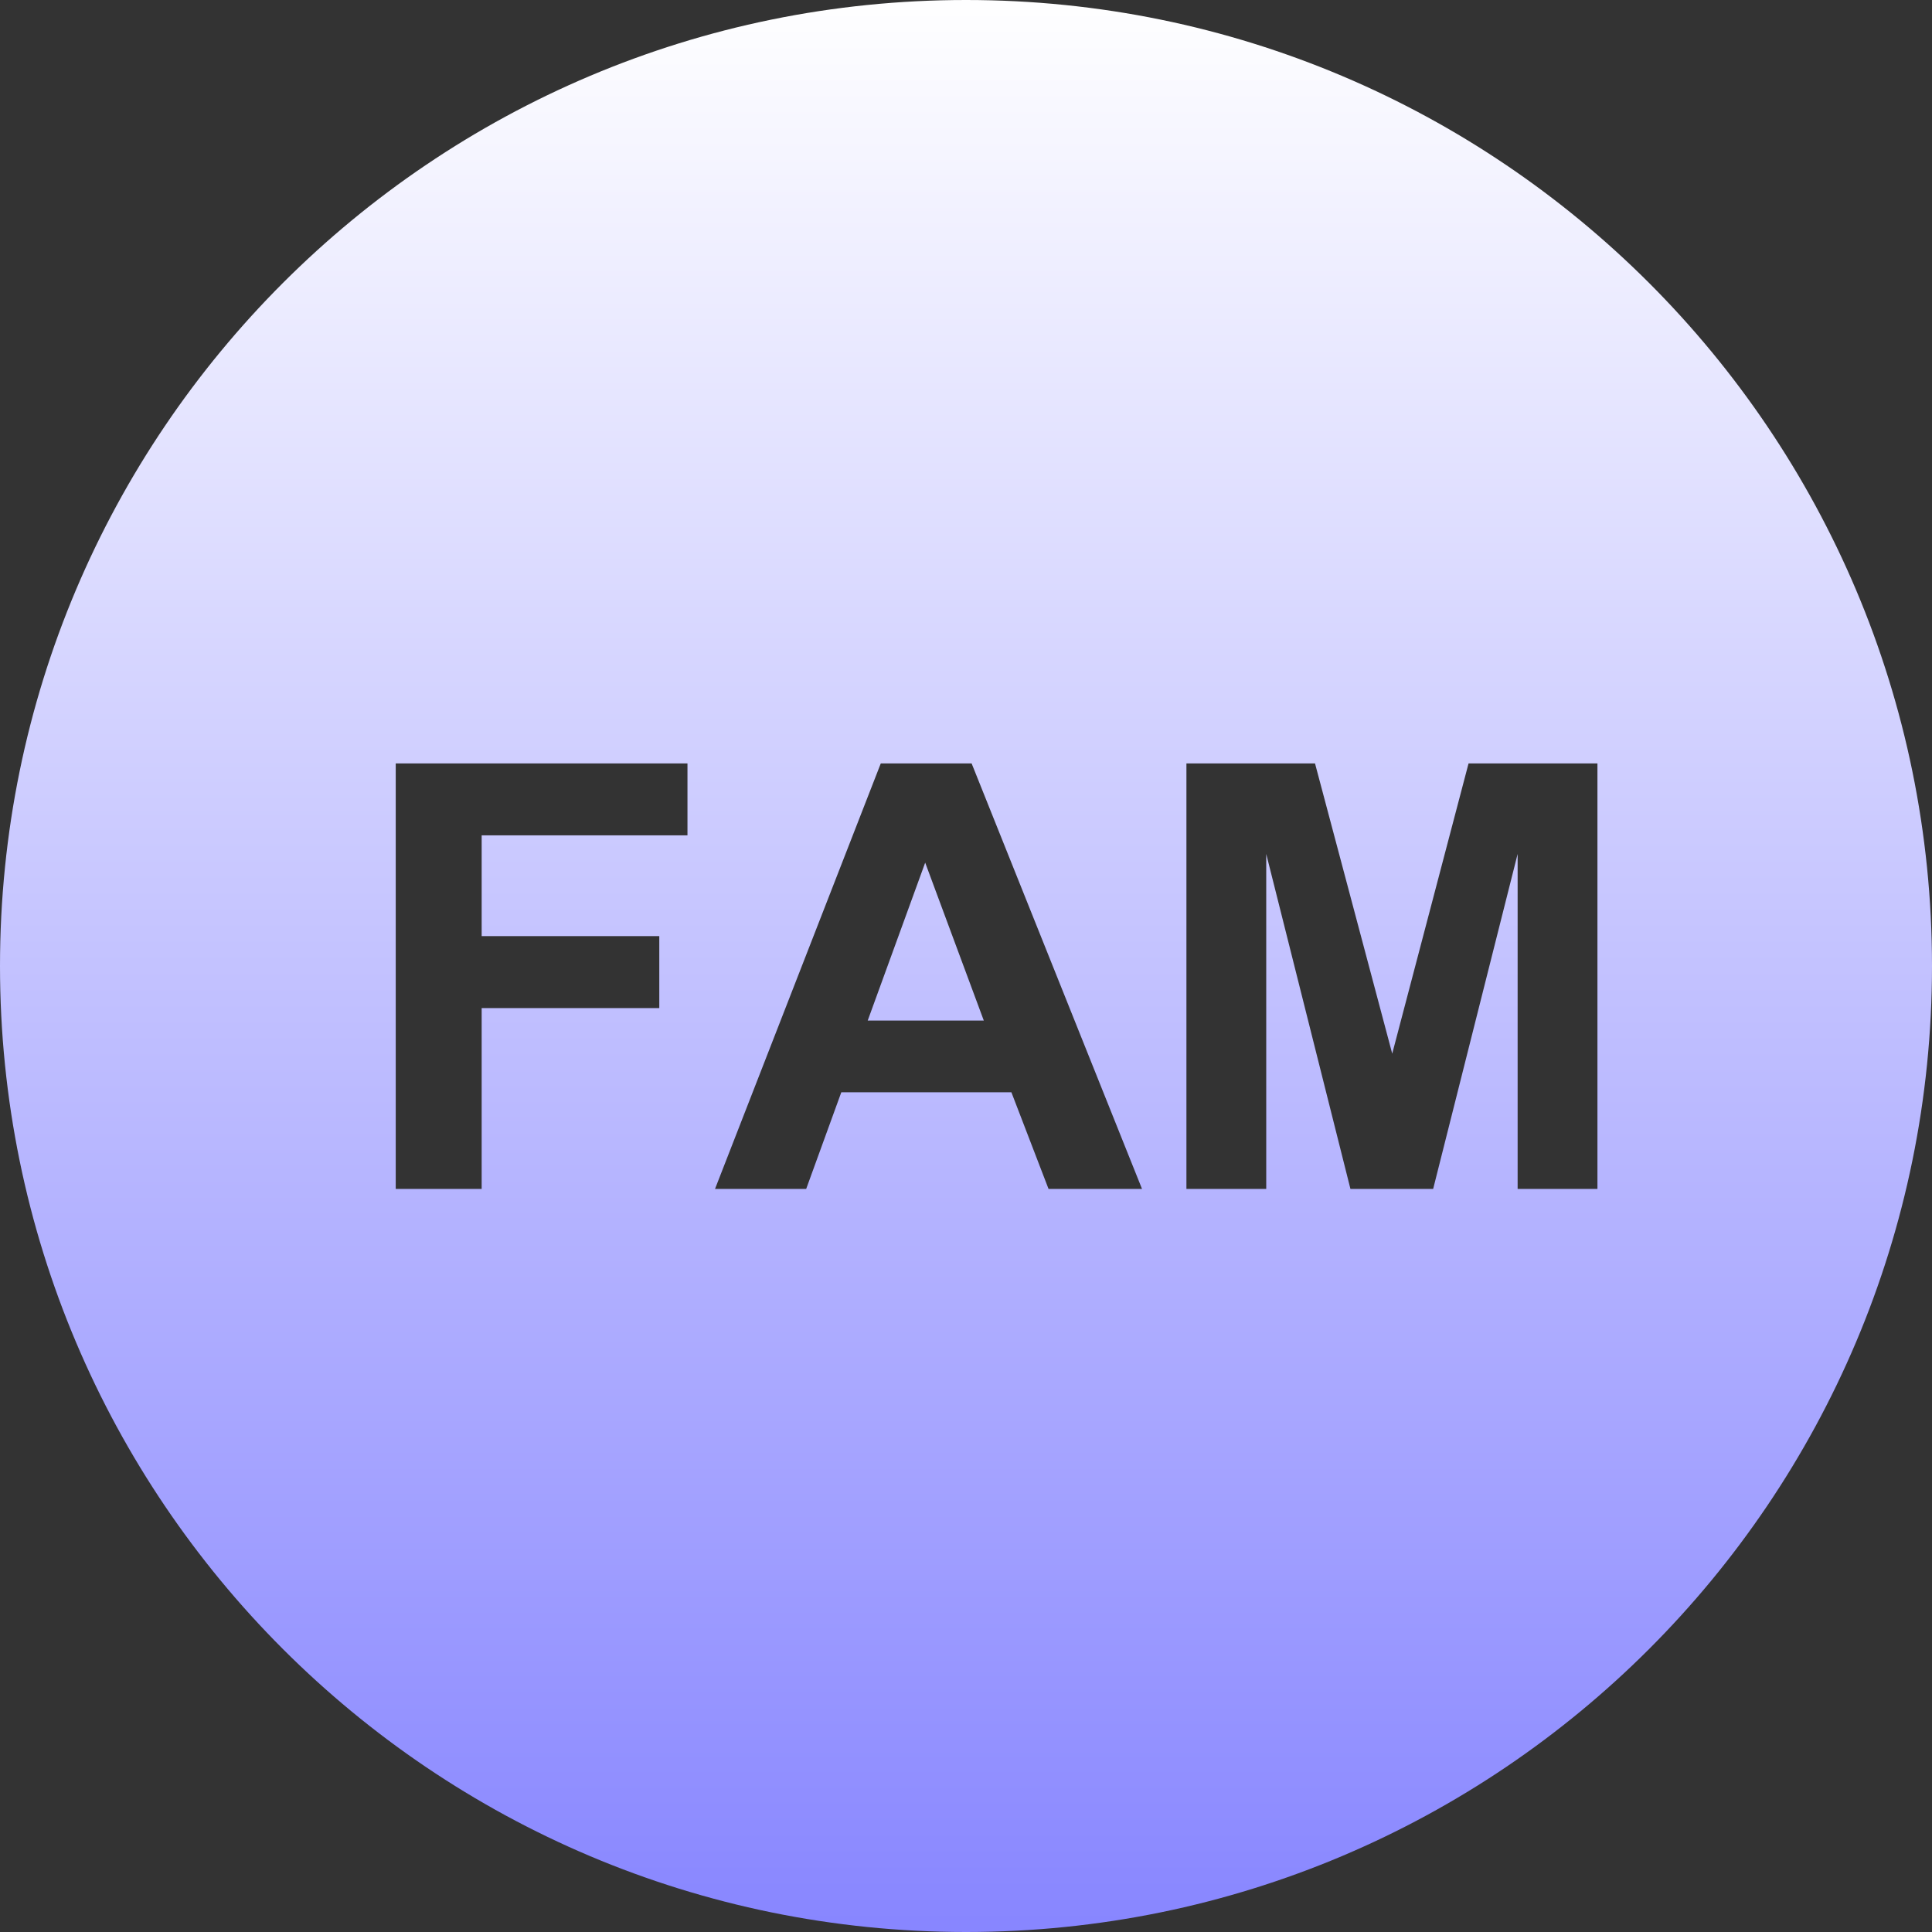 <svg width="65" height="65" viewBox="0 0 65 65" fill="none" xmlns="http://www.w3.org/2000/svg">
<rect x="0" y="0" width="65" height="65" fill="#333333" stroke="none"/>
<path fill-rule="evenodd" clip-rule="evenodd" d="M32.5 0C14.551 0 0 14.551 0 32.5C0 50.449 14.551 65 32.5 65C50.449 65 65 50.449 65 32.5C65 14.551 50.449 0 32.5 0ZM13.314 40V25.684H23.129V28.105H16.205V31.494H22.181V33.916H16.205V40H13.314ZM38.422 40H35.277L34.027 36.748H28.305L27.123 40H24.056L29.633 25.684H32.689L38.422 40ZM33.099 34.336L31.127 29.023L29.193 34.336H33.099ZM39.916 40V25.684H44.242L46.84 35.449L49.408 25.684H53.744V40H51.059V28.73L48.217 40H45.434L42.601 28.73V40H39.916Z" fill="url(#paint0_linear)"/>
<defs>
<linearGradient id="paint0_linear" x2="1" gradientUnits="userSpaceOnUse" gradientTransform="translate(32.5) scale(65) rotate(90)">
<stop stop-color="white"/>
<stop offset="1" stop-color="#8785FF"/>
</linearGradient>
</defs>
</svg>
